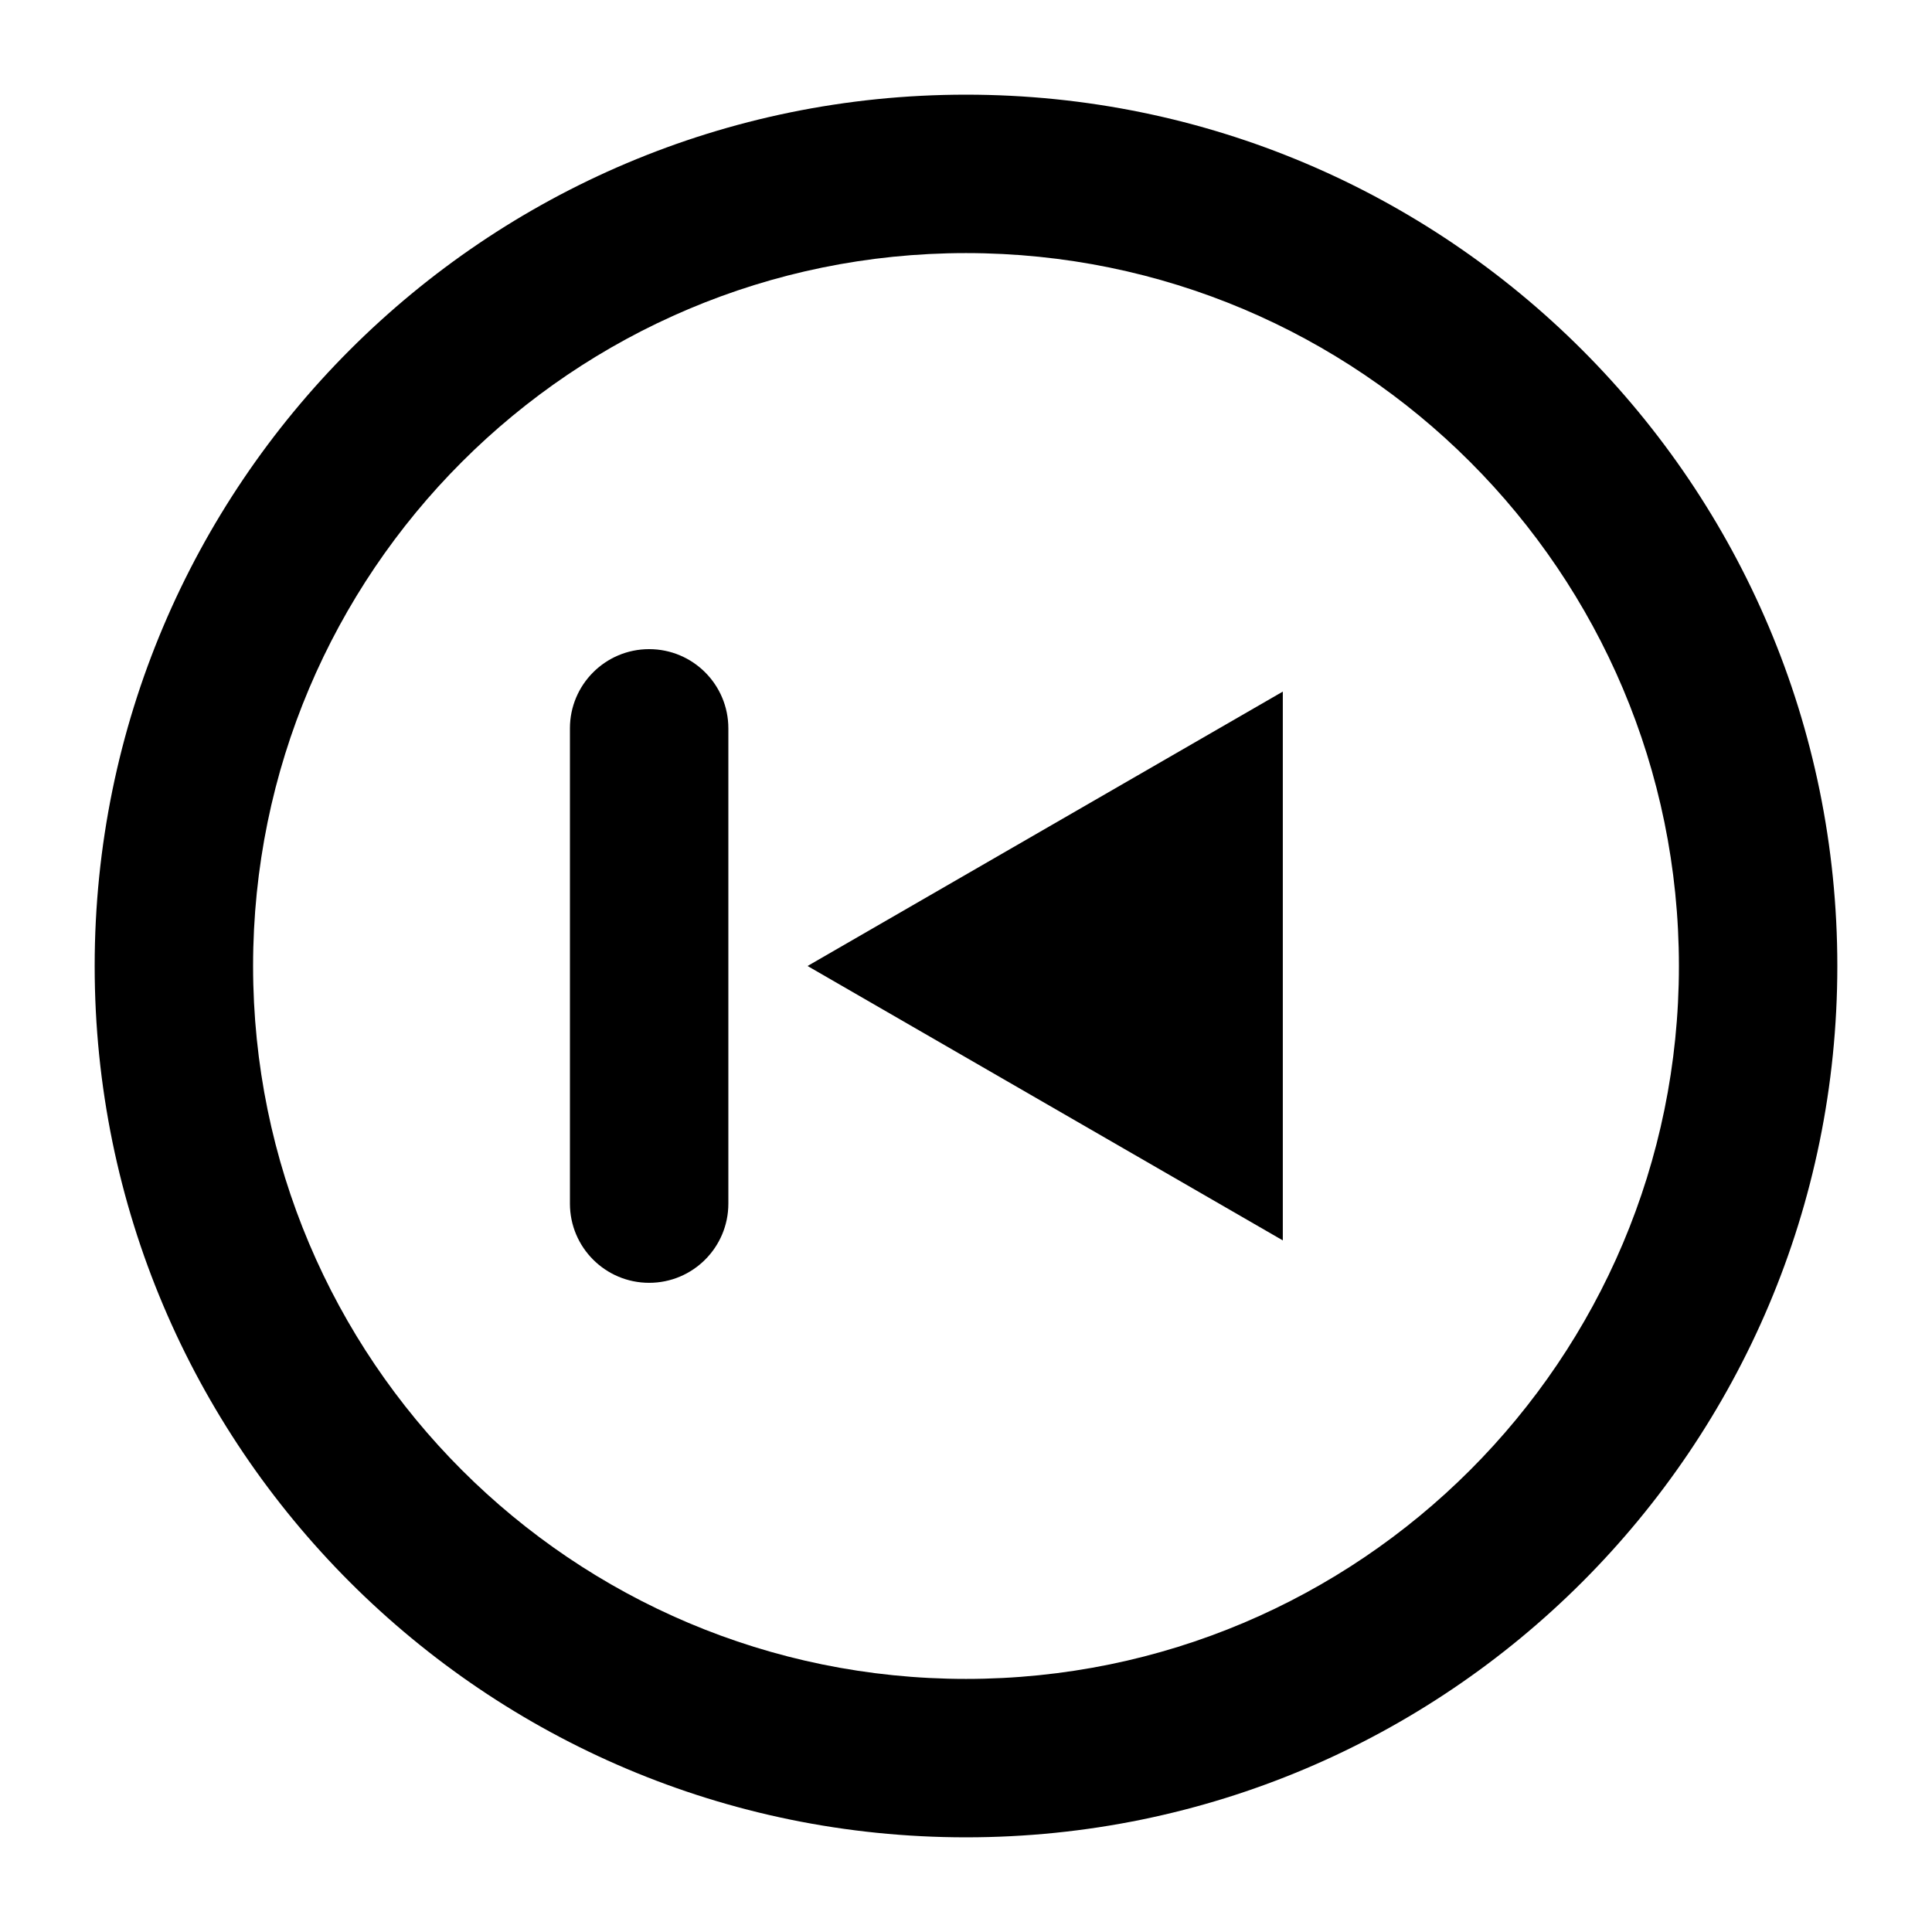<?xml version="1.0" encoding="UTF-8"?>
<!-- Uploaded to: SVG Repo, www.svgrepo.com, Generator: SVG Repo Mixer Tools -->
<svg fill="#000000" width="800px" height="800px" version="1.1" viewBox="144 144 512 512" xmlns="http://www.w3.org/2000/svg">
 <g fill-rule="evenodd">
  <path d="m316.03 316.03c11.594 0 20.992 9.398 20.992 20.992v125.95c0 11.594-9.398 20.988-20.992 20.988s-20.992-9.395-20.992-20.988v-125.95c0-11.594 9.398-20.992 20.992-20.992zm167.93 156.69-125.95-72.719 125.95-72.719z"/>
  <path d="m211.07 400c0 104.34 84.586 188.93 188.93 188.93 104.34 0 188.93-84.586 188.93-188.93 0-104.34-84.586-188.93-188.93-188.93-104.34 0-188.93 84.586-188.93 188.93zm188.93-230.91c-127.53 0-230.91 103.38-230.91 230.91 0 127.53 103.38 230.91 230.91 230.91 127.53 0 230.91-103.38 230.91-230.91 0-127.53-103.38-230.91-230.91-230.91z"/>
 </g>
</svg>